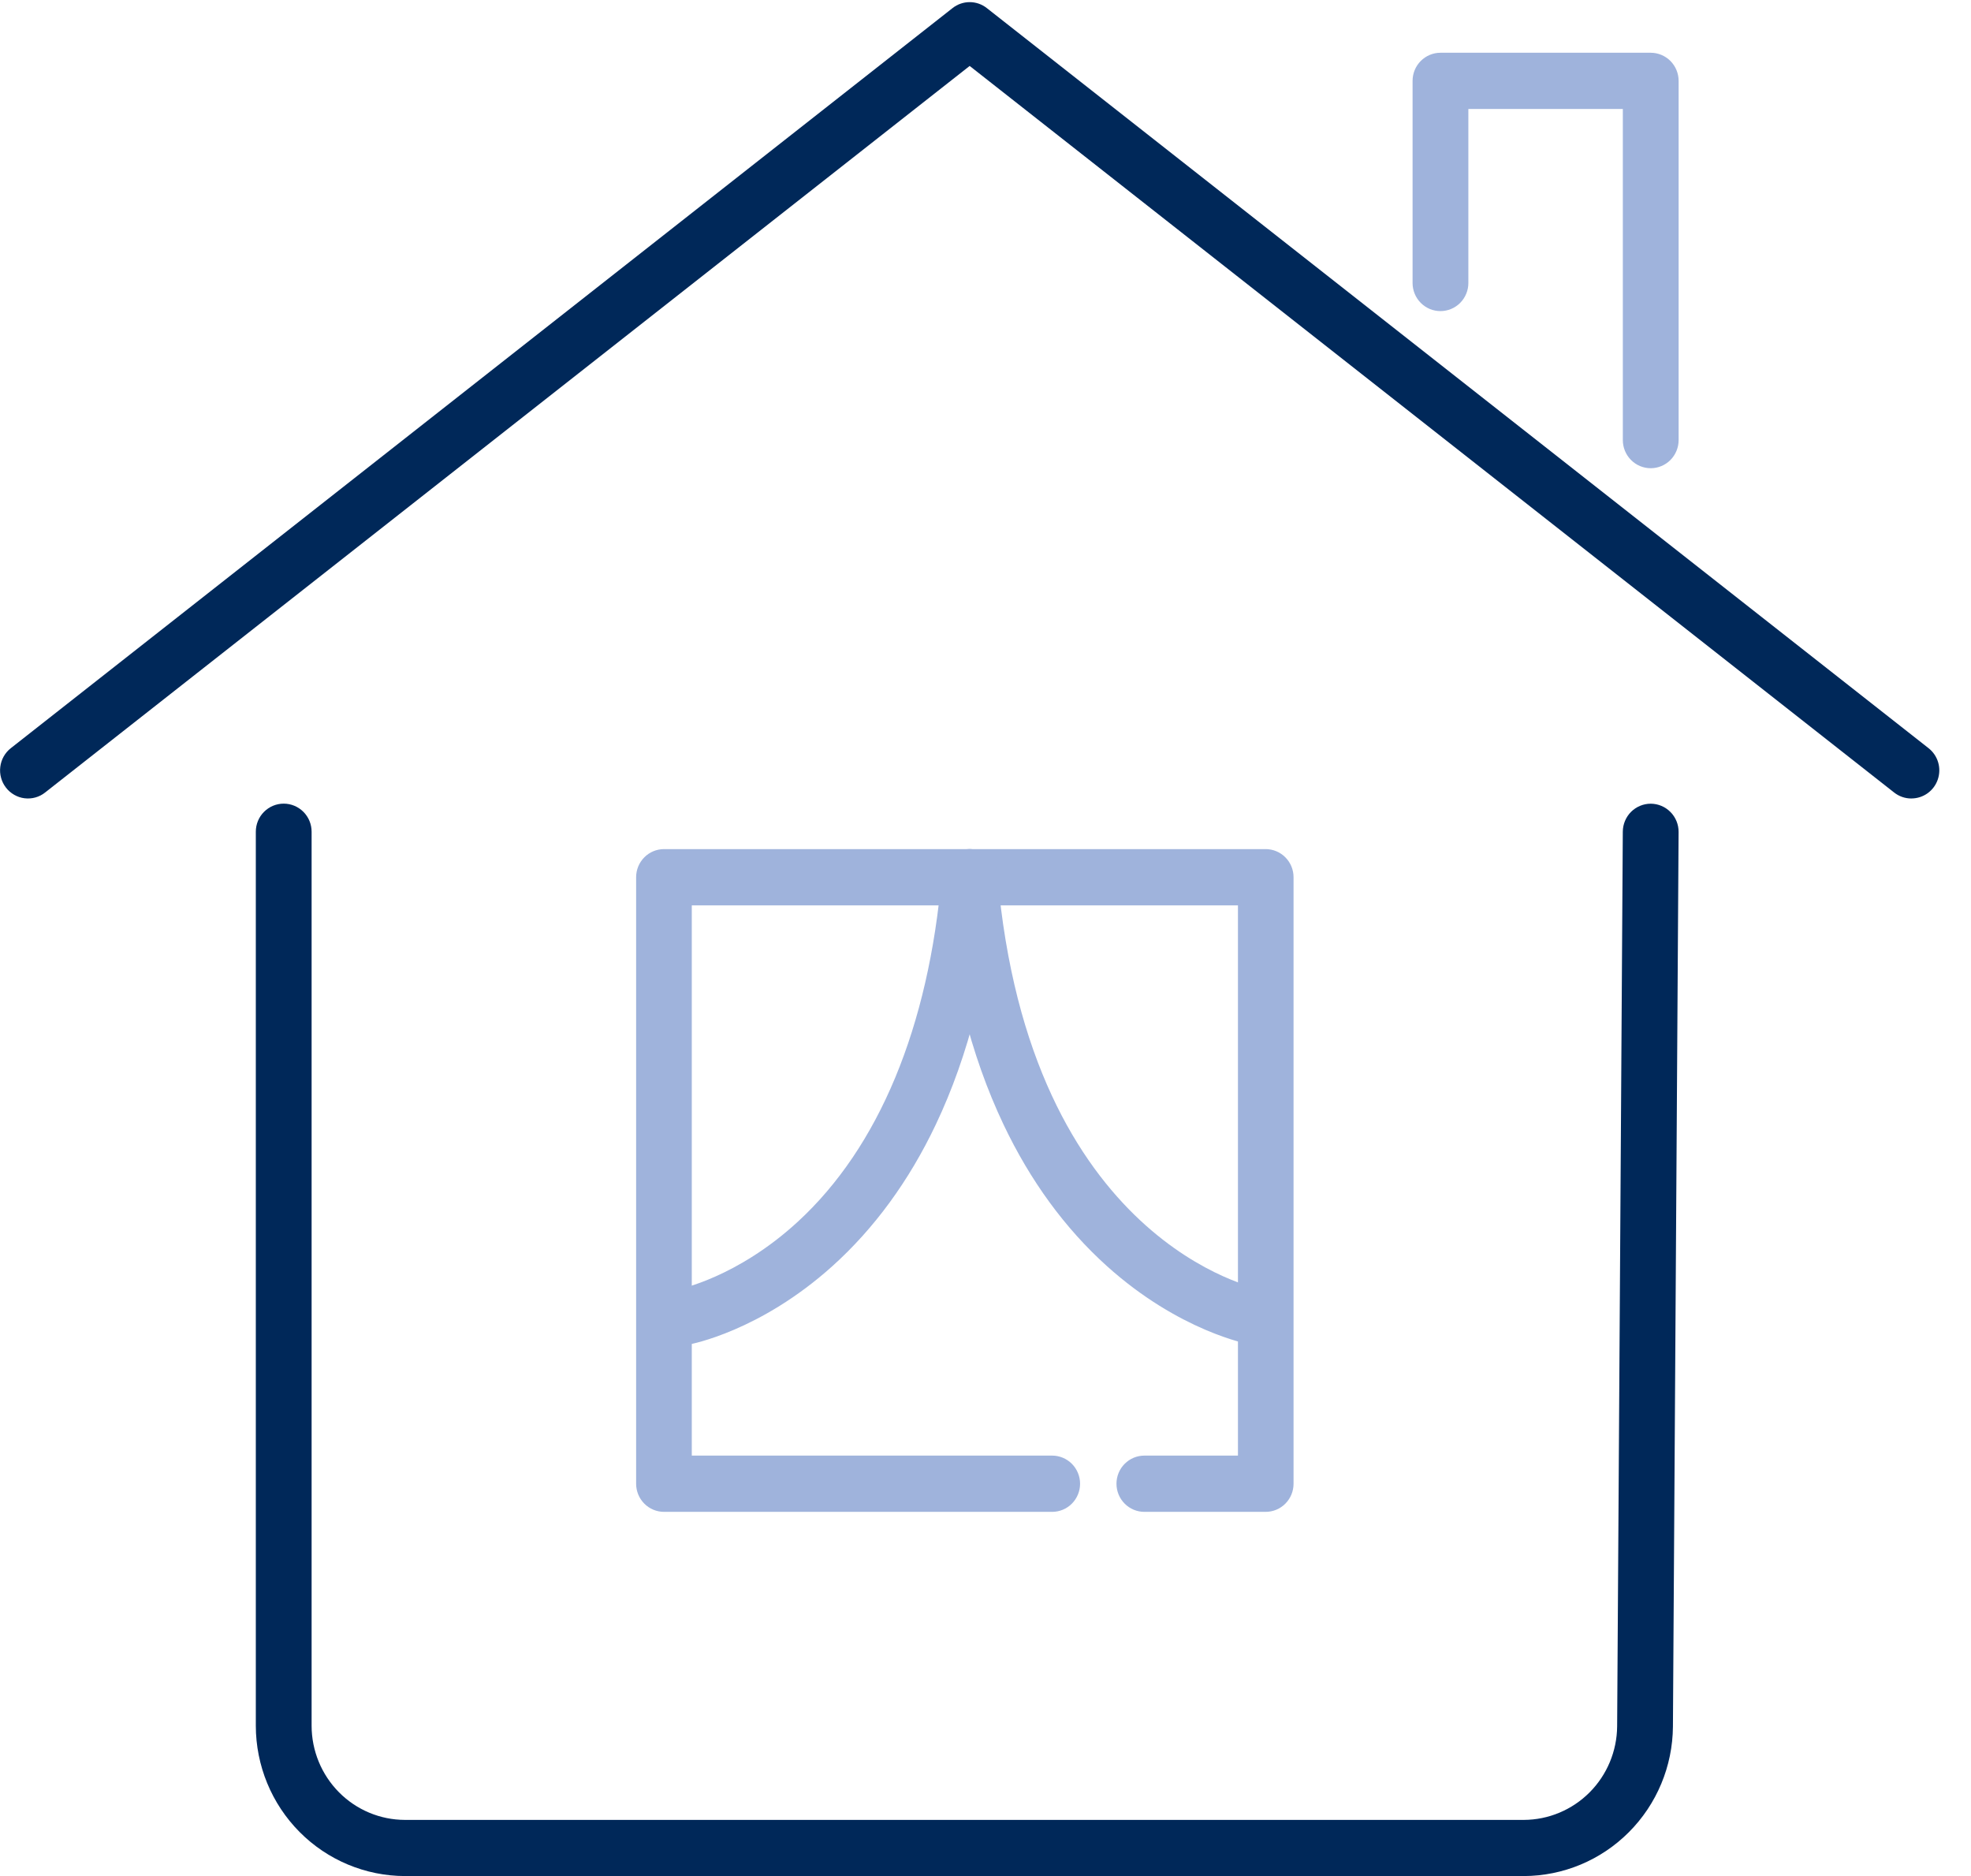 <svg width="62" height="59" viewBox="0 0 62 59" fill="none" xmlns="http://www.w3.org/2000/svg">
<path d="M47.931 59.001H12.74C11.496 58.999 10.303 58.501 9.423 57.614C8.543 56.728 8.048 55.526 8.047 54.272V26.158C8.047 25.923 8.139 25.698 8.304 25.533C8.469 25.367 8.692 25.274 8.924 25.274C9.157 25.274 9.38 25.367 9.545 25.533C9.71 25.698 9.802 25.923 9.802 26.158V54.275C9.803 55.059 10.113 55.812 10.664 56.367C11.214 56.922 11.961 57.234 12.74 57.235H47.931C48.707 57.233 49.451 56.922 50.001 56.371C50.551 55.82 50.863 55.072 50.869 54.291L51.047 26.155C51.049 25.921 51.142 25.698 51.306 25.533C51.471 25.369 51.693 25.276 51.925 25.276H51.93C52.163 25.278 52.385 25.373 52.549 25.54C52.712 25.706 52.804 25.932 52.802 26.166L52.624 54.299C52.615 55.548 52.116 56.742 51.237 57.622C50.359 58.503 49.171 58.998 47.931 59.001V59.001Z" fill="#002859"/>
<path d="M39.813 47.547H35.997C35.764 47.547 35.541 47.454 35.377 47.288C35.212 47.122 35.12 46.897 35.12 46.663C35.12 46.428 35.212 46.203 35.377 46.037C35.541 45.872 35.764 45.778 35.997 45.778H38.941V28.473H21.761V45.778H33.097C33.33 45.778 33.553 45.872 33.718 46.037C33.882 46.203 33.975 46.428 33.975 46.663C33.975 46.897 33.882 47.122 33.718 47.288C33.553 47.454 33.33 47.547 33.097 47.547H20.887C20.655 47.547 20.431 47.454 20.267 47.288C20.102 47.122 20.01 46.897 20.01 46.663V27.588C20.01 27.354 20.102 27.129 20.267 26.963C20.431 26.797 20.655 26.704 20.887 26.704H39.813C40.045 26.704 40.269 26.797 40.433 26.963C40.598 27.129 40.69 27.354 40.69 27.588V46.663C40.69 46.897 40.598 47.122 40.433 47.288C40.269 47.454 40.045 47.547 39.813 47.547Z" fill="#9FB3DC"/>
<path d="M60.122 25.112C59.926 25.112 59.736 25.046 59.582 24.924L30.502 2.074L1.419 24.924C1.329 24.996 1.225 25.049 1.113 25.08C1.002 25.111 0.886 25.119 0.772 25.105C0.657 25.091 0.547 25.054 0.447 24.996C0.347 24.939 0.258 24.862 0.188 24.771C0.117 24.679 0.064 24.575 0.034 24.462C0.003 24.351 -0.006 24.234 0.009 24.118C0.023 24.003 0.059 23.892 0.116 23.791C0.173 23.69 0.249 23.601 0.34 23.53L29.963 0.255C30.117 0.133 30.307 0.067 30.503 0.067C30.698 0.067 30.888 0.133 31.042 0.255L60.665 23.53C60.809 23.643 60.915 23.799 60.967 23.976C61.019 24.152 61.015 24.341 60.955 24.515C60.896 24.689 60.784 24.84 60.635 24.947C60.486 25.054 60.307 25.111 60.125 25.111L60.122 25.112Z" fill="#002859"/>
<path d="M21.498 42.302C21.291 42.301 21.092 42.228 20.934 42.095C20.776 41.961 20.67 41.776 20.635 41.571C20.594 41.341 20.646 41.104 20.778 40.912C20.91 40.72 21.113 40.589 21.341 40.547C21.376 40.541 23.19 40.175 25.093 38.425C27.644 36.081 29.214 32.307 29.625 27.512C29.635 27.396 29.668 27.284 29.721 27.18C29.774 27.077 29.847 26.985 29.936 26.911C30.025 26.836 30.127 26.78 30.237 26.745C30.348 26.71 30.464 26.698 30.579 26.708C30.811 26.729 31.025 26.841 31.175 27.02C31.324 27.2 31.397 27.432 31.377 27.666C31.123 30.604 30.47 33.196 29.435 35.37C28.595 37.138 27.5 38.634 26.185 39.818C23.908 41.867 21.746 42.272 21.654 42.288C21.602 42.297 21.55 42.302 21.498 42.302V42.302Z" fill="#9FB3DC"/>
<path d="M39.501 42.302C39.45 42.301 39.399 42.297 39.349 42.288C39.258 42.272 37.095 41.867 34.819 39.818C33.503 38.634 32.409 37.137 31.569 35.37C30.534 33.196 29.88 30.602 29.626 27.666C29.616 27.55 29.629 27.433 29.664 27.322C29.699 27.212 29.755 27.109 29.829 27.02C29.903 26.931 29.994 26.858 30.096 26.804C30.199 26.751 30.311 26.718 30.425 26.708C30.54 26.698 30.656 26.711 30.766 26.746C30.876 26.781 30.978 26.837 31.066 26.912C31.154 26.986 31.227 27.078 31.28 27.181C31.334 27.284 31.366 27.397 31.376 27.512C32.376 39.118 39.583 40.534 39.653 40.546C39.882 40.587 40.086 40.718 40.219 40.91C40.352 41.103 40.405 41.34 40.364 41.571C40.328 41.776 40.222 41.961 40.064 42.094C39.907 42.228 39.707 42.301 39.501 42.302V42.302Z" fill="#9FB3DC"/>
<path d="M51.925 14.725C51.692 14.725 51.469 14.632 51.305 14.466C51.14 14.3 51.048 14.075 51.048 13.841V3.428H46.189V8.9C46.189 9.134 46.096 9.359 45.932 9.525C45.767 9.691 45.544 9.784 45.311 9.784C45.196 9.784 45.082 9.761 44.975 9.717C44.869 9.672 44.772 9.607 44.691 9.525C44.526 9.359 44.434 9.134 44.434 8.9V2.544C44.434 2.309 44.526 2.084 44.691 1.918C44.855 1.753 45.078 1.659 45.311 1.659H51.925C52.158 1.659 52.381 1.753 52.546 1.918C52.71 2.084 52.803 2.309 52.803 2.544V13.841C52.803 14.075 52.71 14.3 52.546 14.466C52.381 14.632 52.158 14.725 51.925 14.725V14.725Z" fill="#9FB3DC"/>
</svg>

